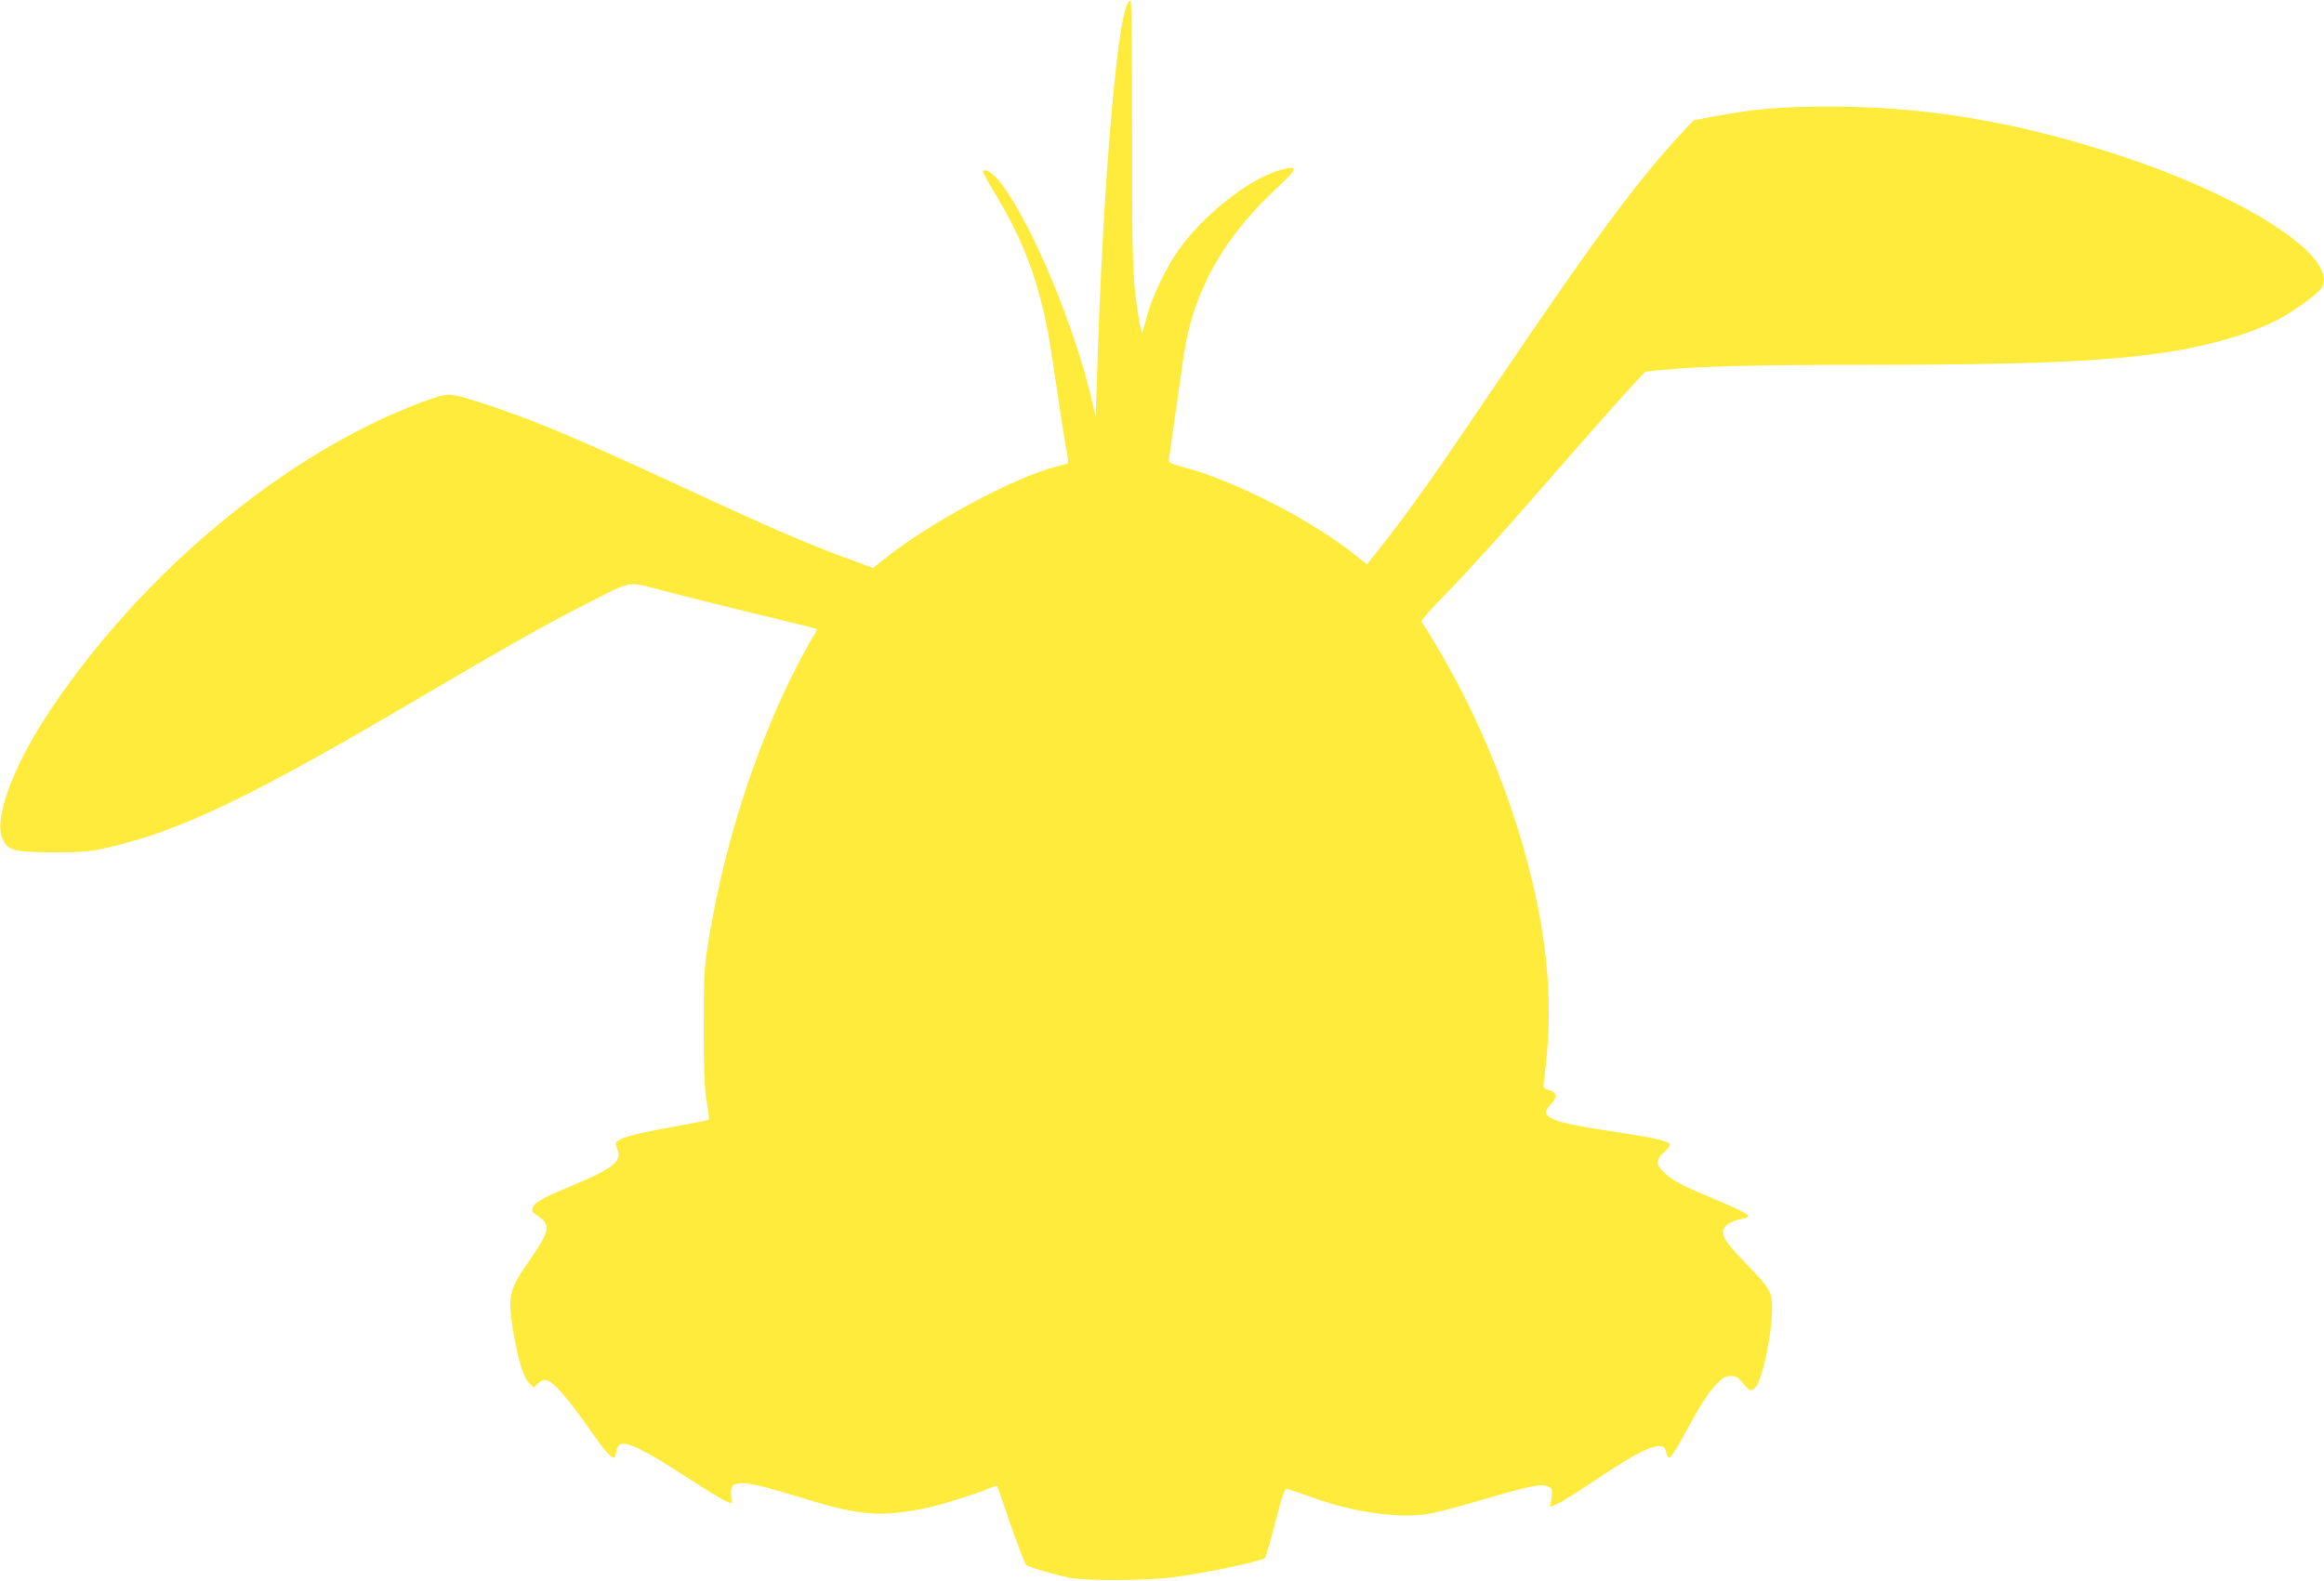 <?xml version="1.0" standalone="no"?>
<!DOCTYPE svg PUBLIC "-//W3C//DTD SVG 20010904//EN"
 "http://www.w3.org/TR/2001/REC-SVG-20010904/DTD/svg10.dtd">
<svg version="1.0" xmlns="http://www.w3.org/2000/svg"
 width="1280pt" height="871pt" viewBox="0 0 1280 871"
 preserveAspectRatio="xMidYMid meet">
<g transform="translate(0,871) scale(0.1,-0.1)"
fill="#ffeb3b" stroke="none">
<path d="M6210 8690 c-61 -114 -137 -1041 -168 -2050 l-7 -225 -19 80 c-93
407 -325 965 -496 1197 -45 61 -89 92 -106 75 -3 -3 29 -63 72 -133 117 -194
191 -366 244 -568 35 -136 49 -212 95 -526 19 -135 42 -274 49 -310 8 -36 11
-68 8 -71 -4 -3 -32 -11 -62 -19 -226 -54 -711 -315 -958 -516 l-53 -43 -92
34 c-255 92 -448 175 -987 425 -587 272 -818 368 -1108 460 -152 48 -153 48
-297 -5 -747 -278 -1539 -934 -2050 -1700 -204 -305 -312 -599 -261 -707 30
-63 63 -72 276 -73 158 0 200 3 290 23 410 91 807 282 1780 857 420 247 612
356 835 471 299 153 252 144 457 90 95 -25 324 -82 508 -127 184 -44 337 -82
339 -84 2 -3 -4 -16 -13 -30 -36 -55 -120 -215 -173 -330 -196 -427 -340 -907
-415 -1385 -20 -127 -22 -182 -22 -450 0 -236 3 -328 16 -405 9 -55 15 -101
13 -103 -2 -2 -88 -19 -192 -38 -206 -38 -278 -56 -307 -77 -18 -13 -18 -18
-6 -46 27 -67 -18 -105 -246 -201 -170 -71 -211 -94 -220 -123 -5 -16 -1 -25
17 -37 86 -56 82 -85 -37 -256 -113 -162 -120 -197 -84 -406 24 -143 55 -240
86 -269 l24 -22 24 22 c18 17 32 22 49 17 36 -9 119 -104 231 -265 86 -123
119 -161 139 -161 3 0 8 15 11 34 4 19 14 37 22 40 40 15 134 -31 354 -174
152 -99 239 -150 256 -150 4 0 4 18 1 40 -13 96 49 94 389 -11 327 -101 437
-109 699 -53 75 16 262 75 333 105 32 14 44 16 47 6 3 -6 36 -104 75 -217 39
-112 76 -208 83 -212 19 -13 166 -55 242 -70 98 -18 438 -15 580 5 212 31 486
90 494 107 4 8 30 97 56 198 45 170 50 183 69 179 12 -3 71 -23 131 -45 240
-87 498 -121 661 -88 45 9 173 43 284 76 250 74 320 88 356 71 24 -11 25 -14
19 -62 l-7 -50 38 16 c21 8 103 60 183 113 190 128 279 180 336 197 56 17 74
11 82 -26 3 -16 11 -29 18 -29 6 0 36 44 65 97 99 184 145 257 191 305 38 40
51 48 81 48 30 0 42 -7 68 -40 36 -46 52 -49 73 -16 40 60 87 294 87 432 0 87
-12 108 -139 239 -104 107 -131 144 -131 179 0 31 43 61 102 71 70 12 50 26
-162 115 -167 70 -213 94 -260 137 -51 46 -52 73 -3 118 27 25 35 37 27 45
-18 18 -107 37 -299 65 -272 40 -365 65 -380 102 -3 10 6 28 26 49 38 40 35
66 -9 79 -33 10 -34 10 -28 55 52 388 26 748 -84 1173 -89 347 -235 721 -408
1042 -65 121 -166 292 -183 309 -5 6 60 80 159 180 92 95 286 308 432 476 311
357 500 570 582 659 l60 64 81 8 c202 21 520 29 1104 29 911 0 1347 18 1689
70 250 39 478 107 624 187 92 50 213 140 229 170 90 171 -428 504 -1144 736
-548 178 -1049 261 -1570 260 -272 0 -414 -13 -634 -54 l-114 -22 -52 -56
c-243 -259 -482 -580 -991 -1332 -393 -582 -516 -755 -686 -971 l-69 -87 -55
44 c-237 193 -673 418 -954 491 -70 19 -85 26 -82 41 19 133 55 390 72 509 26
190 57 305 119 444 86 195 221 375 410 550 112 105 114 120 15 94 -173 -45
-445 -262 -577 -462 -63 -94 -131 -239 -158 -337 -12 -44 -24 -87 -27 -95 -3
-8 -11 21 -18 65 -36 217 -39 298 -39 1027 0 399 -3 729 -7 733 -3 4 -12 -3
-18 -15z"/>
</g>
</svg>
